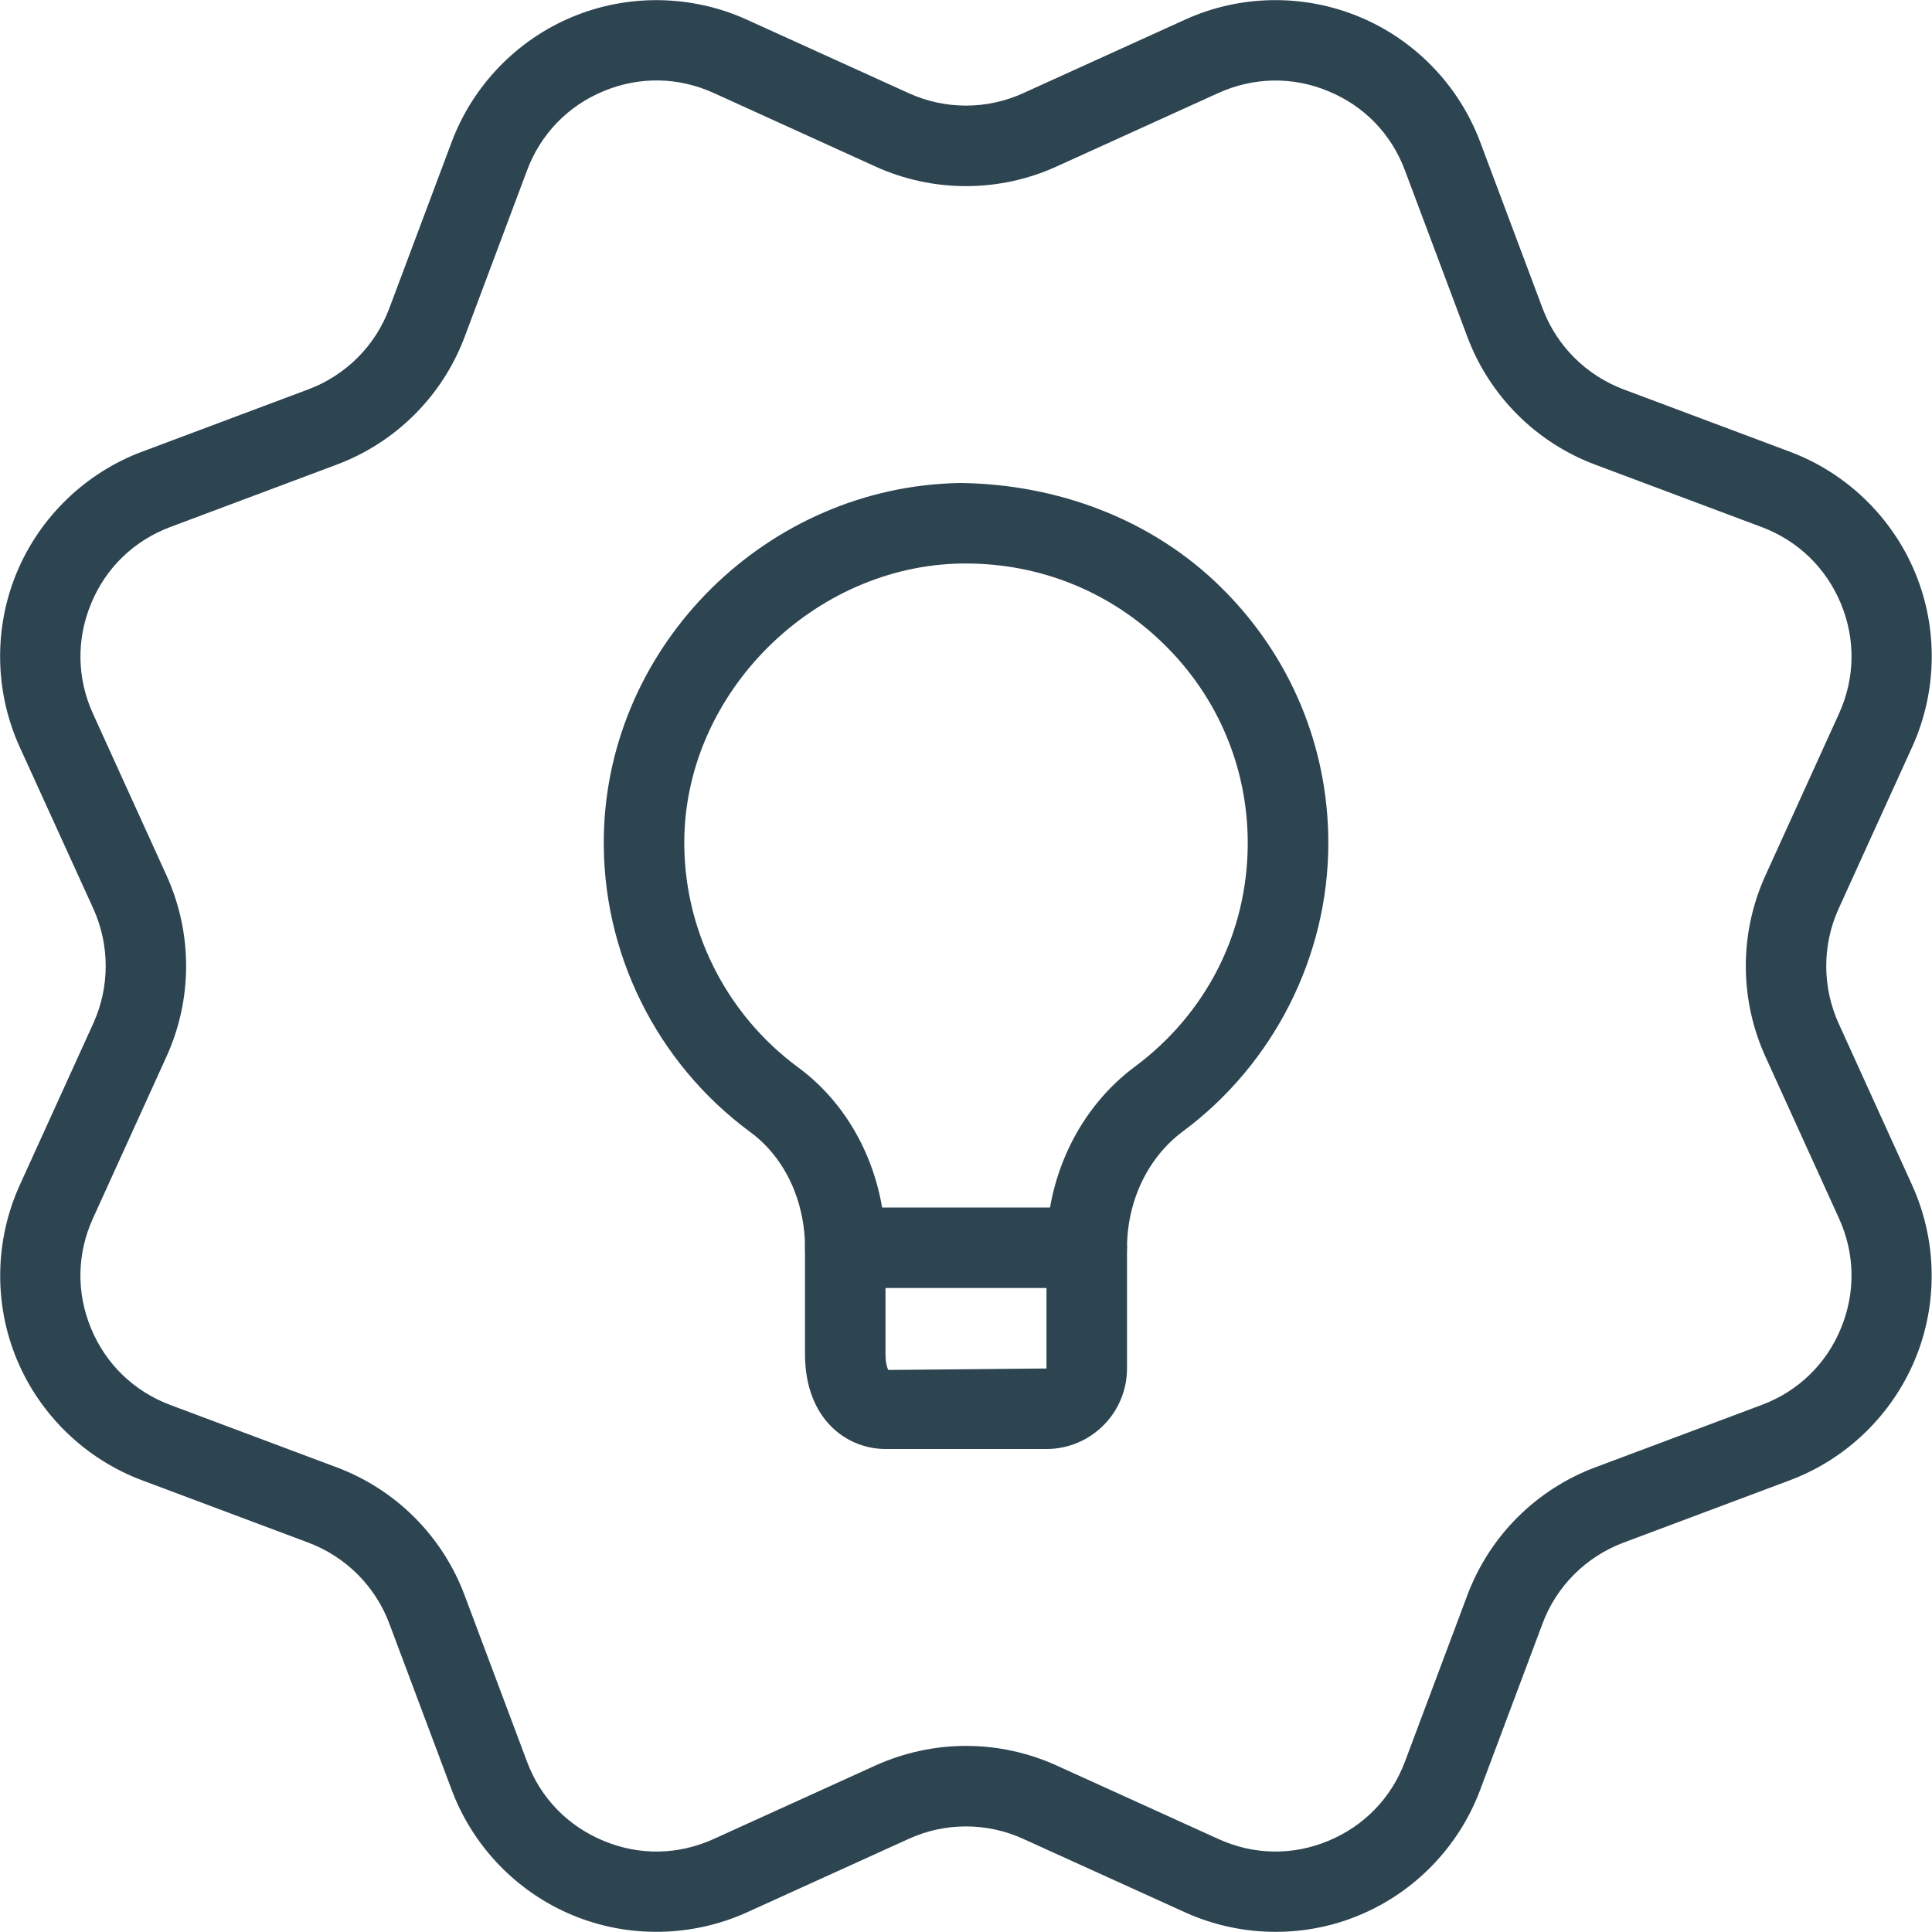 <svg width="129" height="129" viewBox="0 0 129 129" fill="none" xmlns="http://www.w3.org/2000/svg">
<path d="M85.173 128.99C83.109 128.99 81.04 128.555 79.131 127.689L68.311 122.777C65.893 121.675 63.103 121.675 60.684 122.777L49.87 127.689C46.199 129.35 41.958 129.425 38.244 127.883C34.524 126.346 31.579 123.293 30.165 119.525L25.994 108.404C25.059 105.91 23.092 103.948 20.603 103.007L9.477 98.836C5.709 97.423 2.661 94.477 1.119 90.758C-0.424 87.038 -0.349 82.803 1.318 79.132L6.236 68.317C7.332 65.893 7.332 63.109 6.236 60.679L1.312 49.87C-0.354 46.199 -0.429 41.964 1.113 38.244C2.656 34.525 5.704 31.579 9.471 30.165L20.598 25.994C23.092 25.054 25.059 23.092 25.989 20.598L30.16 9.477C31.573 5.709 34.519 2.656 38.238 1.119C41.953 -0.424 46.193 -0.354 49.864 1.312L60.684 6.225C63.103 7.327 65.893 7.327 68.311 6.225L79.126 1.312C82.792 -0.359 87.033 -0.424 90.752 1.119C94.472 2.656 97.417 5.709 98.831 9.477L103.002 20.598C103.937 23.092 105.904 25.054 108.393 25.994L119.519 30.165C123.287 31.579 126.335 34.525 127.877 38.244C129.42 41.964 129.345 46.199 127.678 49.87L122.76 60.685C121.664 63.109 121.664 65.893 122.76 68.323L127.673 79.132C129.339 82.803 129.415 87.038 127.872 90.758C126.329 94.477 123.282 97.423 119.514 98.836L108.388 103.007C105.894 103.948 103.926 105.91 102.996 108.404L98.825 119.525C97.412 123.293 94.466 126.346 90.747 127.883C88.973 128.625 87.07 128.99 85.173 128.99ZM64.501 116.574C66.559 116.574 68.618 117.009 70.542 117.88L81.357 122.793C83.706 123.862 86.318 123.911 88.699 122.911C91.085 121.922 92.897 120.051 93.805 117.633L97.976 106.512C99.454 102.567 102.566 99.454 106.512 97.976L117.638 93.805C120.057 92.897 121.933 91.086 122.916 88.699C123.905 86.318 123.862 83.706 122.793 81.357L117.874 70.542C116.133 66.699 116.133 62.303 117.874 58.465L122.793 47.645C123.862 45.291 123.905 42.684 122.916 40.303C121.927 37.916 120.051 36.105 117.638 35.196L106.512 31.025C102.566 29.547 99.454 26.435 97.976 22.49L93.805 11.369C92.902 8.95 91.085 7.074 88.699 6.091C86.318 5.096 83.711 5.145 81.351 6.209L70.537 11.122C66.699 12.863 62.297 12.863 58.459 11.122L47.645 6.204C45.296 5.139 42.689 5.091 40.302 6.085C37.916 7.074 36.105 8.945 35.196 11.364L31.025 22.49C29.547 26.435 26.43 29.542 22.49 31.02L11.363 35.191C8.945 36.099 7.069 37.911 6.085 40.297C5.091 42.684 5.139 45.296 6.203 47.645L11.121 58.459C12.863 62.303 12.863 66.699 11.121 70.537L6.203 81.357C5.134 83.711 5.091 86.318 6.08 88.699C7.069 91.086 8.945 92.897 11.358 93.805L22.484 97.976C26.43 99.454 29.542 102.567 31.02 106.512L35.191 117.633C36.094 120.051 37.91 121.927 40.297 122.911C42.684 123.911 45.29 123.862 47.645 122.793L58.459 117.88C60.378 117.015 62.442 116.574 64.501 116.574Z" fill="#2D4451"/>
<path d="M69.875 96.75H59.125C56.54 96.75 53.75 94.767 53.75 90.407V83.312C53.75 80.163 52.39 77.282 50.117 75.605C43.833 70.982 40.167 63.581 40.318 55.814C40.56 43.016 51.251 32.438 64.145 32.25C70.574 32.331 76.889 34.636 81.539 39.227C86.15 43.774 88.693 49.837 88.693 56.292C88.693 63.828 85.065 71.025 78.986 75.54C76.642 77.276 75.25 80.195 75.25 83.35V91.375C75.25 94.342 72.837 96.75 69.875 96.75ZM64.495 37.625C64.403 37.625 64.312 37.625 64.221 37.625C54.368 37.77 45.881 46.15 45.693 55.922C45.575 61.941 48.418 67.682 53.304 71.278C56.948 73.965 59.125 78.464 59.125 83.312V90.407C59.125 91.208 59.319 91.472 59.319 91.472L69.875 91.375V83.35C69.875 78.507 72.079 73.976 75.771 71.224C80.566 67.666 83.312 62.221 83.312 56.292C83.312 51.283 81.34 46.58 77.76 43.054C74.207 39.544 69.504 37.625 64.495 37.625Z" fill="#2D4451"/>
<path d="M72.562 86H56.438C54.954 86 53.75 84.796 53.75 83.312C53.75 81.829 54.954 80.625 56.438 80.625H72.562C74.046 80.625 75.25 81.829 75.25 83.312C75.25 84.796 74.046 86 72.562 86Z" fill="#2D4451"/>
</svg>
